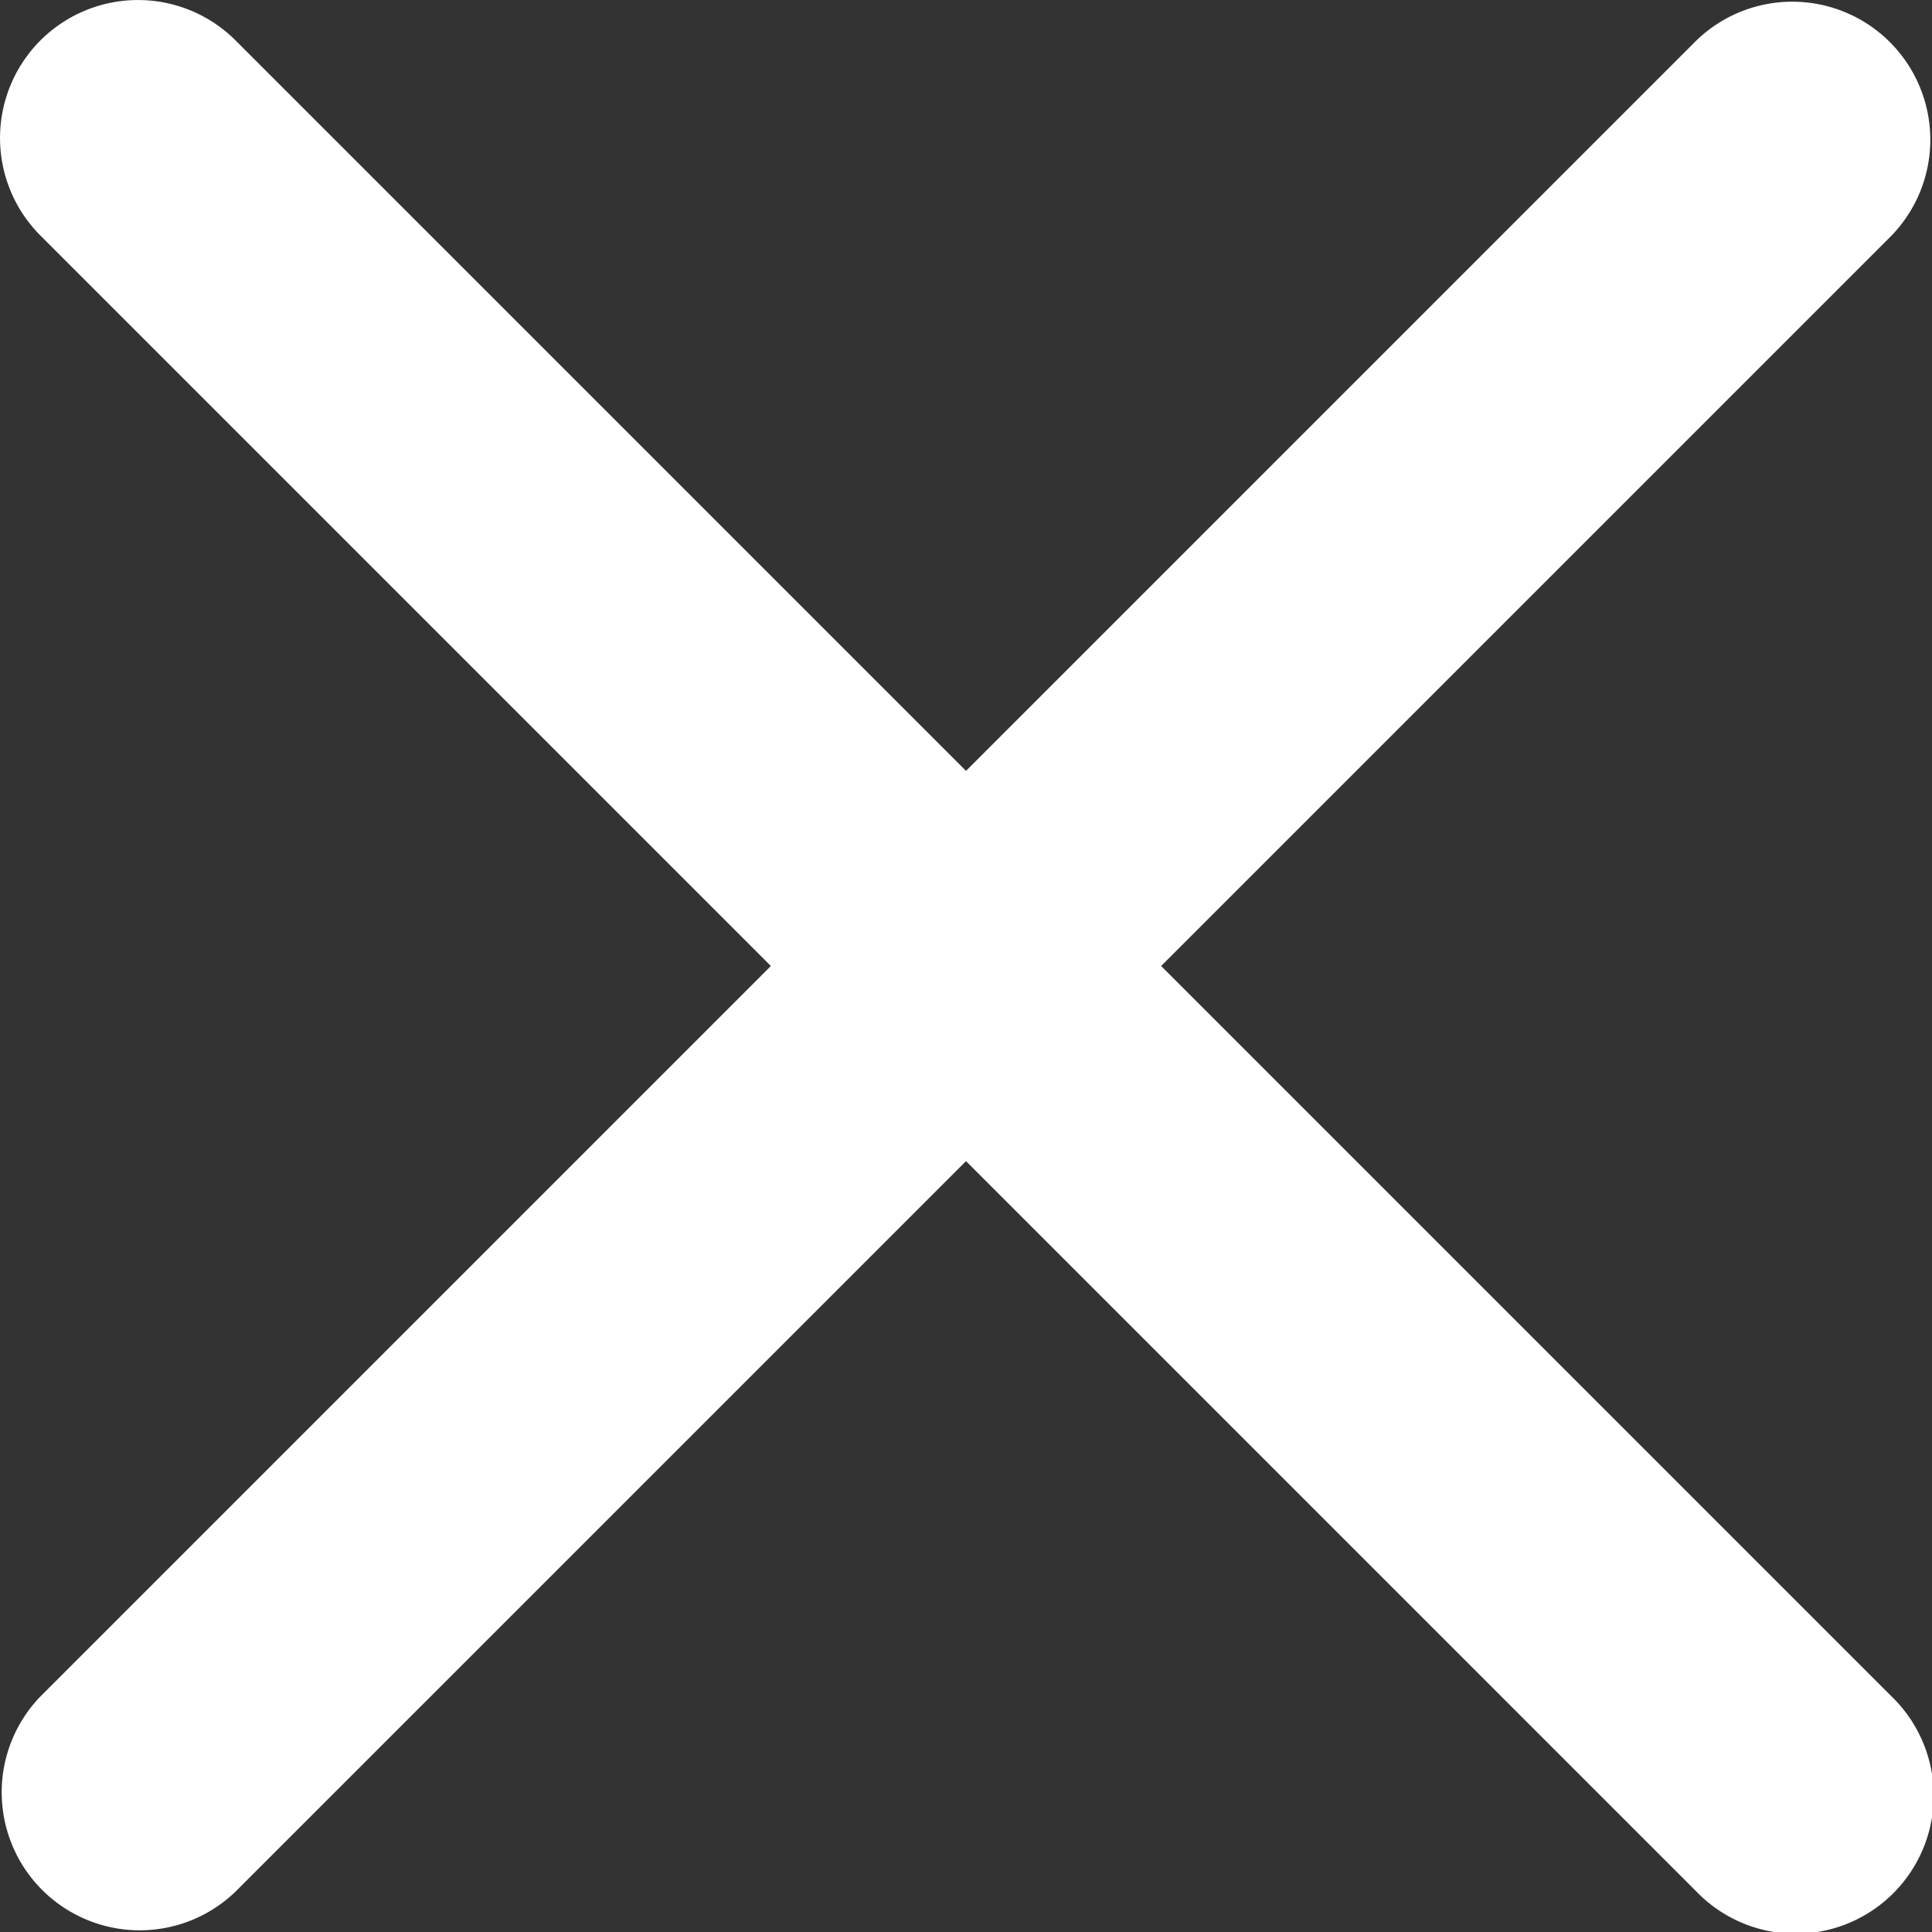 <svg xmlns="http://www.w3.org/2000/svg" width="14" height="14"><rect width="100%" height="100%" fill="#333333" stroke="none"/><path d="M8.414 7l5.293 5.293a1 1 0 1 1-1.414 1.414L7 8.414l-5.293 5.293a1 1 0 0 1-1.414-1.414L5.586 7 .293 1.707a1 1 0 0 1 0-1.414 1 1 0 0 1 1.414 0L7 5.586 12.293.293a1 1 0 0 1 1.414 1.414L8.414 7z" fill="#fff" fill-rule="evenodd"/></svg>
